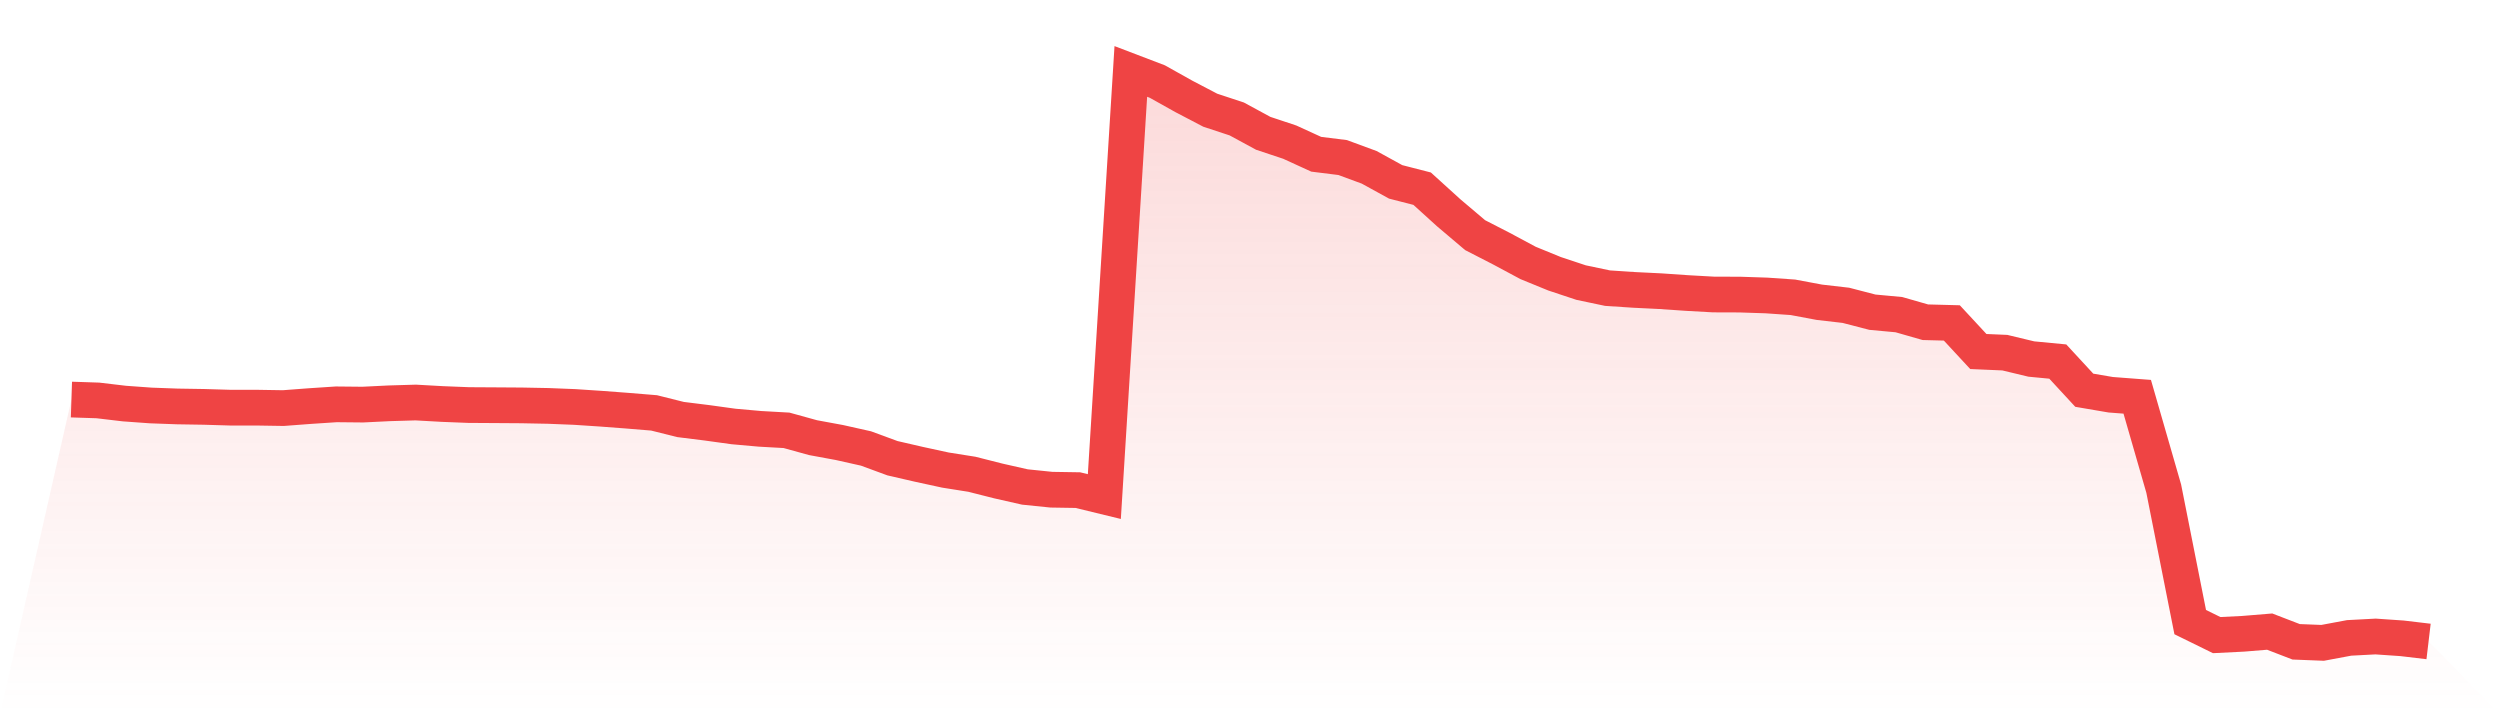 <svg viewBox="0 0 140 40" xmlns="http://www.w3.org/2000/svg">
<defs>
<linearGradient id="gradient" x1="0" x2="0" y1="0" y2="1">
<stop offset="0%" stop-color="#ef4444" stop-opacity="0.2"/>
<stop offset="100%" stop-color="#ef4444" stop-opacity="0"/>
</linearGradient>
</defs>
<path d="M4,22.375 L4,22.375 L5.483,22.424 L6.966,22.6 L8.449,22.707 L9.933,22.761 L11.416,22.785 L12.899,22.829 L14.382,22.829 L15.865,22.853 L17.348,22.741 L18.831,22.643 L20.315,22.658 L21.798,22.585 L23.281,22.541 L24.764,22.624 L26.247,22.683 L27.73,22.692 L29.213,22.702 L30.697,22.731 L32.18,22.79 L33.663,22.888 L35.146,23 L36.629,23.122 L38.112,23.493 L39.596,23.678 L41.079,23.883 L42.562,24.015 L44.045,24.098 L45.528,24.508 L47.011,24.782 L48.494,25.114 L49.978,25.66 L51.461,26.002 L52.944,26.324 L54.427,26.559 L55.91,26.935 L57.393,27.271 L58.876,27.423 L60.36,27.447 L61.843,27.808 L63.326,4 L64.809,4.566 L66.292,5.396 L67.775,6.172 L69.258,6.661 L70.742,7.466 L72.225,7.959 L73.708,8.638 L75.191,8.823 L76.674,9.37 L78.157,10.185 L79.64,10.566 L81.124,11.913 L82.607,13.168 L84.09,13.93 L85.573,14.725 L87.056,15.331 L88.539,15.824 L90.022,16.136 L91.506,16.234 L92.989,16.307 L94.472,16.409 L95.955,16.492 L97.438,16.497 L98.921,16.546 L100.404,16.649 L101.888,16.927 L103.371,17.098 L104.854,17.483 L106.337,17.62 L107.82,18.045 L109.303,18.084 L110.787,19.685 L112.27,19.749 L113.753,20.105 L115.236,20.247 L116.719,21.853 L118.202,22.106 L119.685,22.219 L121.169,27.364 L122.652,34.838 L124.135,35.566 L125.618,35.492 L127.101,35.37 L128.584,35.941 L130.067,36 L131.551,35.722 L133.034,35.644 L134.517,35.746 L136,35.922 L140,40 L0,40 z" fill="url(#gradient)"/>
<path d="M4,22.375 L4,22.375 L5.483,22.424 L6.966,22.6 L8.449,22.707 L9.933,22.761 L11.416,22.785 L12.899,22.829 L14.382,22.829 L15.865,22.853 L17.348,22.741 L18.831,22.643 L20.315,22.658 L21.798,22.585 L23.281,22.541 L24.764,22.624 L26.247,22.683 L27.73,22.692 L29.213,22.702 L30.697,22.731 L32.18,22.79 L33.663,22.888 L35.146,23 L36.629,23.122 L38.112,23.493 L39.596,23.678 L41.079,23.883 L42.562,24.015 L44.045,24.098 L45.528,24.508 L47.011,24.782 L48.494,25.114 L49.978,25.66 L51.461,26.002 L52.944,26.324 L54.427,26.559 L55.91,26.935 L57.393,27.271 L58.876,27.423 L60.36,27.447 L61.843,27.808 L63.326,4 L64.809,4.566 L66.292,5.396 L67.775,6.172 L69.258,6.661 L70.742,7.466 L72.225,7.959 L73.708,8.638 L75.191,8.823 L76.674,9.37 L78.157,10.185 L79.64,10.566 L81.124,11.913 L82.607,13.168 L84.09,13.93 L85.573,14.725 L87.056,15.331 L88.539,15.824 L90.022,16.136 L91.506,16.234 L92.989,16.307 L94.472,16.409 L95.955,16.492 L97.438,16.497 L98.921,16.546 L100.404,16.649 L101.888,16.927 L103.371,17.098 L104.854,17.483 L106.337,17.62 L107.82,18.045 L109.303,18.084 L110.787,19.685 L112.27,19.749 L113.753,20.105 L115.236,20.247 L116.719,21.853 L118.202,22.106 L119.685,22.219 L121.169,27.364 L122.652,34.838 L124.135,35.566 L125.618,35.492 L127.101,35.37 L128.584,35.941 L130.067,36 L131.551,35.722 L133.034,35.644 L134.517,35.746 L136,35.922" fill="none" stroke="#ef4444" stroke-width="2"/>
</svg>